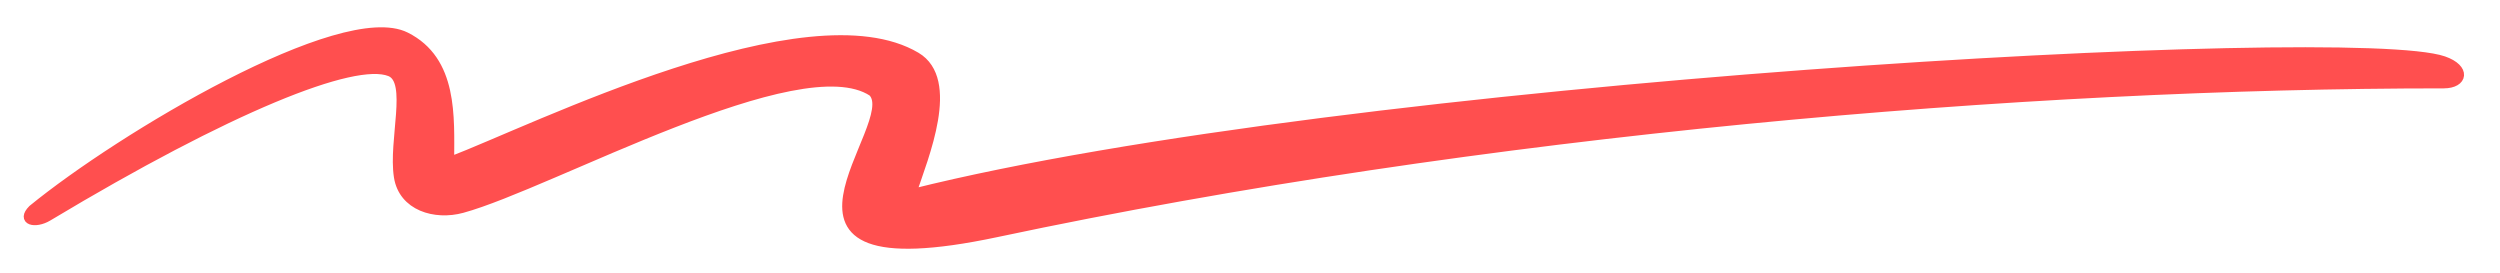 <?xml version="1.0" encoding="UTF-8"?> <svg xmlns="http://www.w3.org/2000/svg" width="311" height="34" viewBox="0 0 311 34" fill="none"><path d="M108.502 11.493C99.502 5.556 68.502 22.993 57.502 25.993C54.108 26.918 50.085 25.729 49.501 22C48.795 17.487 51.239 10.095 48.501 9C44.047 7.218 28.501 13.5 6.002 27C4.357 27.986 2.501 27.5 4.002 25.992C15.001 17 42.589 0.544 50.501 4.5C56.501 7.5 56.001 14.597 56.001 20C66.501 16 100.502 -1.007 114.002 6.993C119.001 9.955 115.001 19.507 113.501 24C167.501 10.5 292.501 3.5 304.002 7.493C306.903 8.5 306.501 10.493 304.002 10.493C252.001 10.493 184.501 16.166 124.001 29C91.001 36 112.501 15.5 108.502 11.493Z" fill="#FF4F4F" stroke="#FF4F4F" stroke-linejoin="round"></path></svg> 